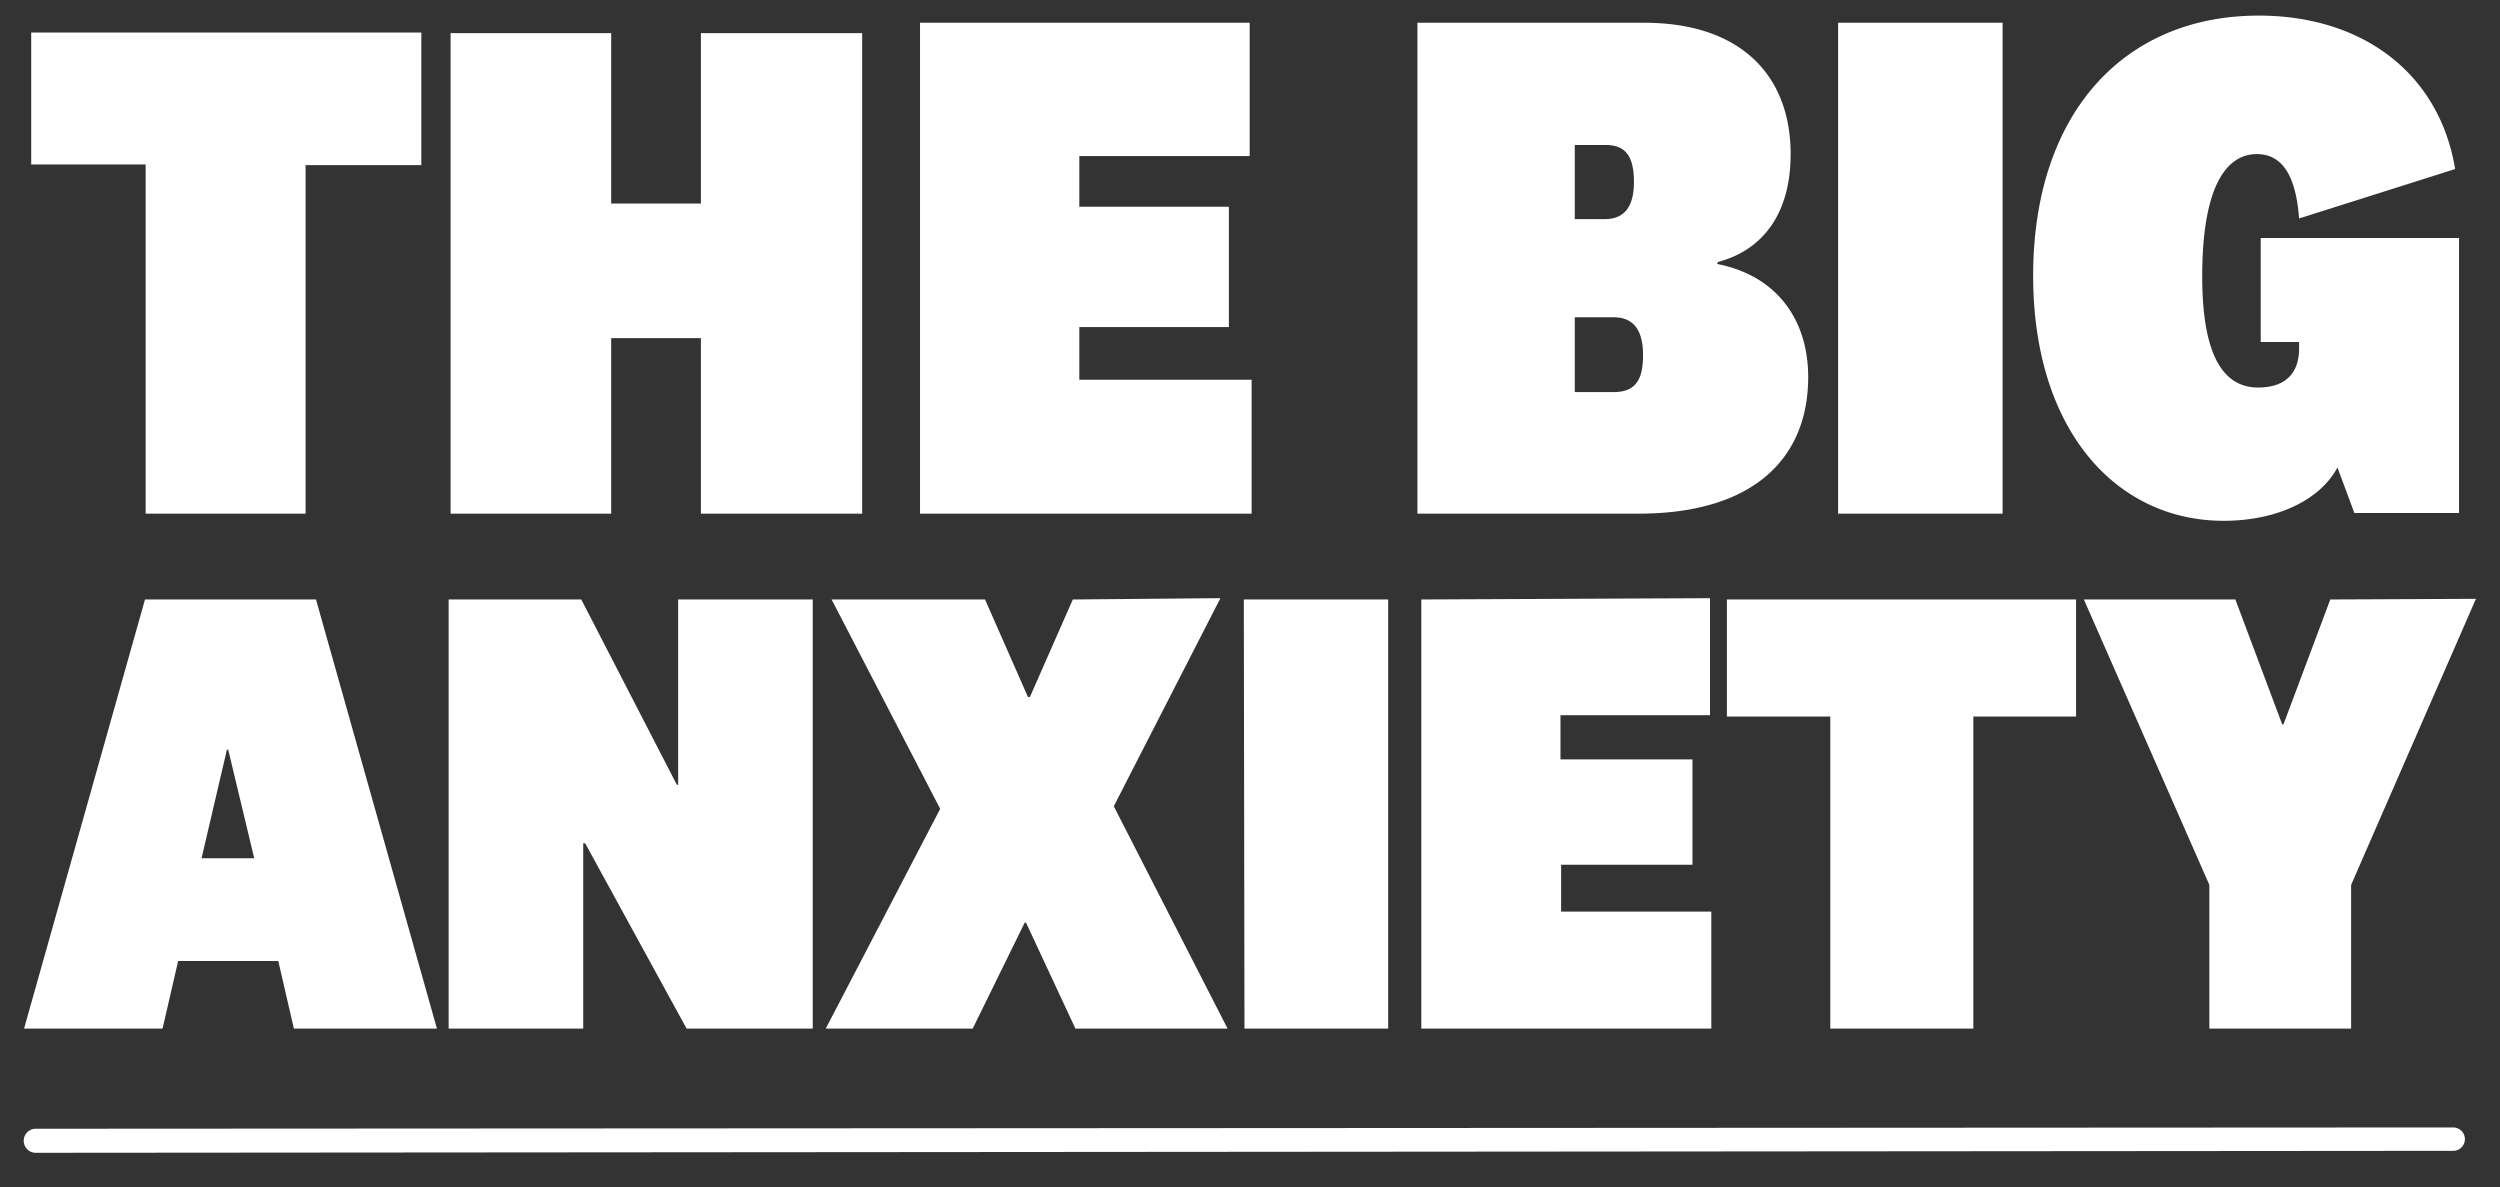 <svg id="Layer_3" data-name="Layer 3" xmlns="http://www.w3.org/2000/svg" viewBox="0 0 384.5 182.6"><rect x="0" y="0" width="384.5" height="182.6" fill="#333333" stroke="none"/><defs><style>.cls-1{fill:#fff}</style></defs><path class="cls-1" d="M34.9 115.3h.2l4 16.7H31zM22.3 92.2l-18.6 66H25l2.4-10.4h15.4l2.4 10.4h22l-18.6-66zm82 0v28.5h-.2L89.4 92.2H69v66h20.7v-28.5h.3l15.6 28.5H125v-66zm60.7 0l-6.6 15h-.3l-6.6-15h-23.6l16.7 32.2-17.6 33.8h22.6l8-16.3h.2l7.6 16.3h23.4L171.3 124l16.4-32zm26.4 66h22.1v-66h-22.2zm27.2-66v66h44.6v-18h-23.1V133h20.2v-16.2H240V110H263v-18zm47 0v18h15.9v48h22v-48h15.8v-18zm92.8 0l-7.2 19.2h-.2l-7.2-19.2h-23.3l19.3 43.9v22.1h21.8v-22.1l19.2-44zM5.6 177.3a1.8 1.8 0 01-.2-3.7h.2l371.7-.2a1.8 1.8 0 010 3.6zM347.7 36.6v16h5.9v1c0 3.7-2 6-6.3 6-6 0-8.6-6.2-8.6-17.1 0-14 3.8-18.8 8.4-18.8s6.1 4.6 6.5 9.9l24-7.6c-2.4-14.6-14.1-23.6-30.2-23.6-20.8 0-34.7 15.1-34.7 40 0 23.8 12.8 37.7 29.3 37.7 7.9 0 14.7-3 17.5-8.2l2.6 7h16.1V36.6zm-65 42.4H308V3.5h-25.3zm-40.5-30.2h6c3.2 0 4.5 2.2 4.5 5.8s-1 5.7-4.5 5.7h-6zm0-26.5h4.8c3.2 0 4.3 2 4.3 5.7s-1.4 5.7-4.5 5.7h-4.6zm22 18c6.8-1.8 11.2-7.3 11.2-16.6 0-12.2-7.8-20.2-22.5-20.2H218V79h34c17.9 0 26.1-8.7 26.1-21 0-8.8-4.8-15.6-14-17.4zM94 79V52h13.8v27h24.8V5.1h-24.8v26.2H94V5.1H69.3V79H94zM192.4 58.4H166v-8.1h23V31.8h-23V24h26.2V3.5h-50.7V79h51V58.4zM47 79V25.4h17.8V5h-60v20.3h17.6V79h24.7z"/></svg>